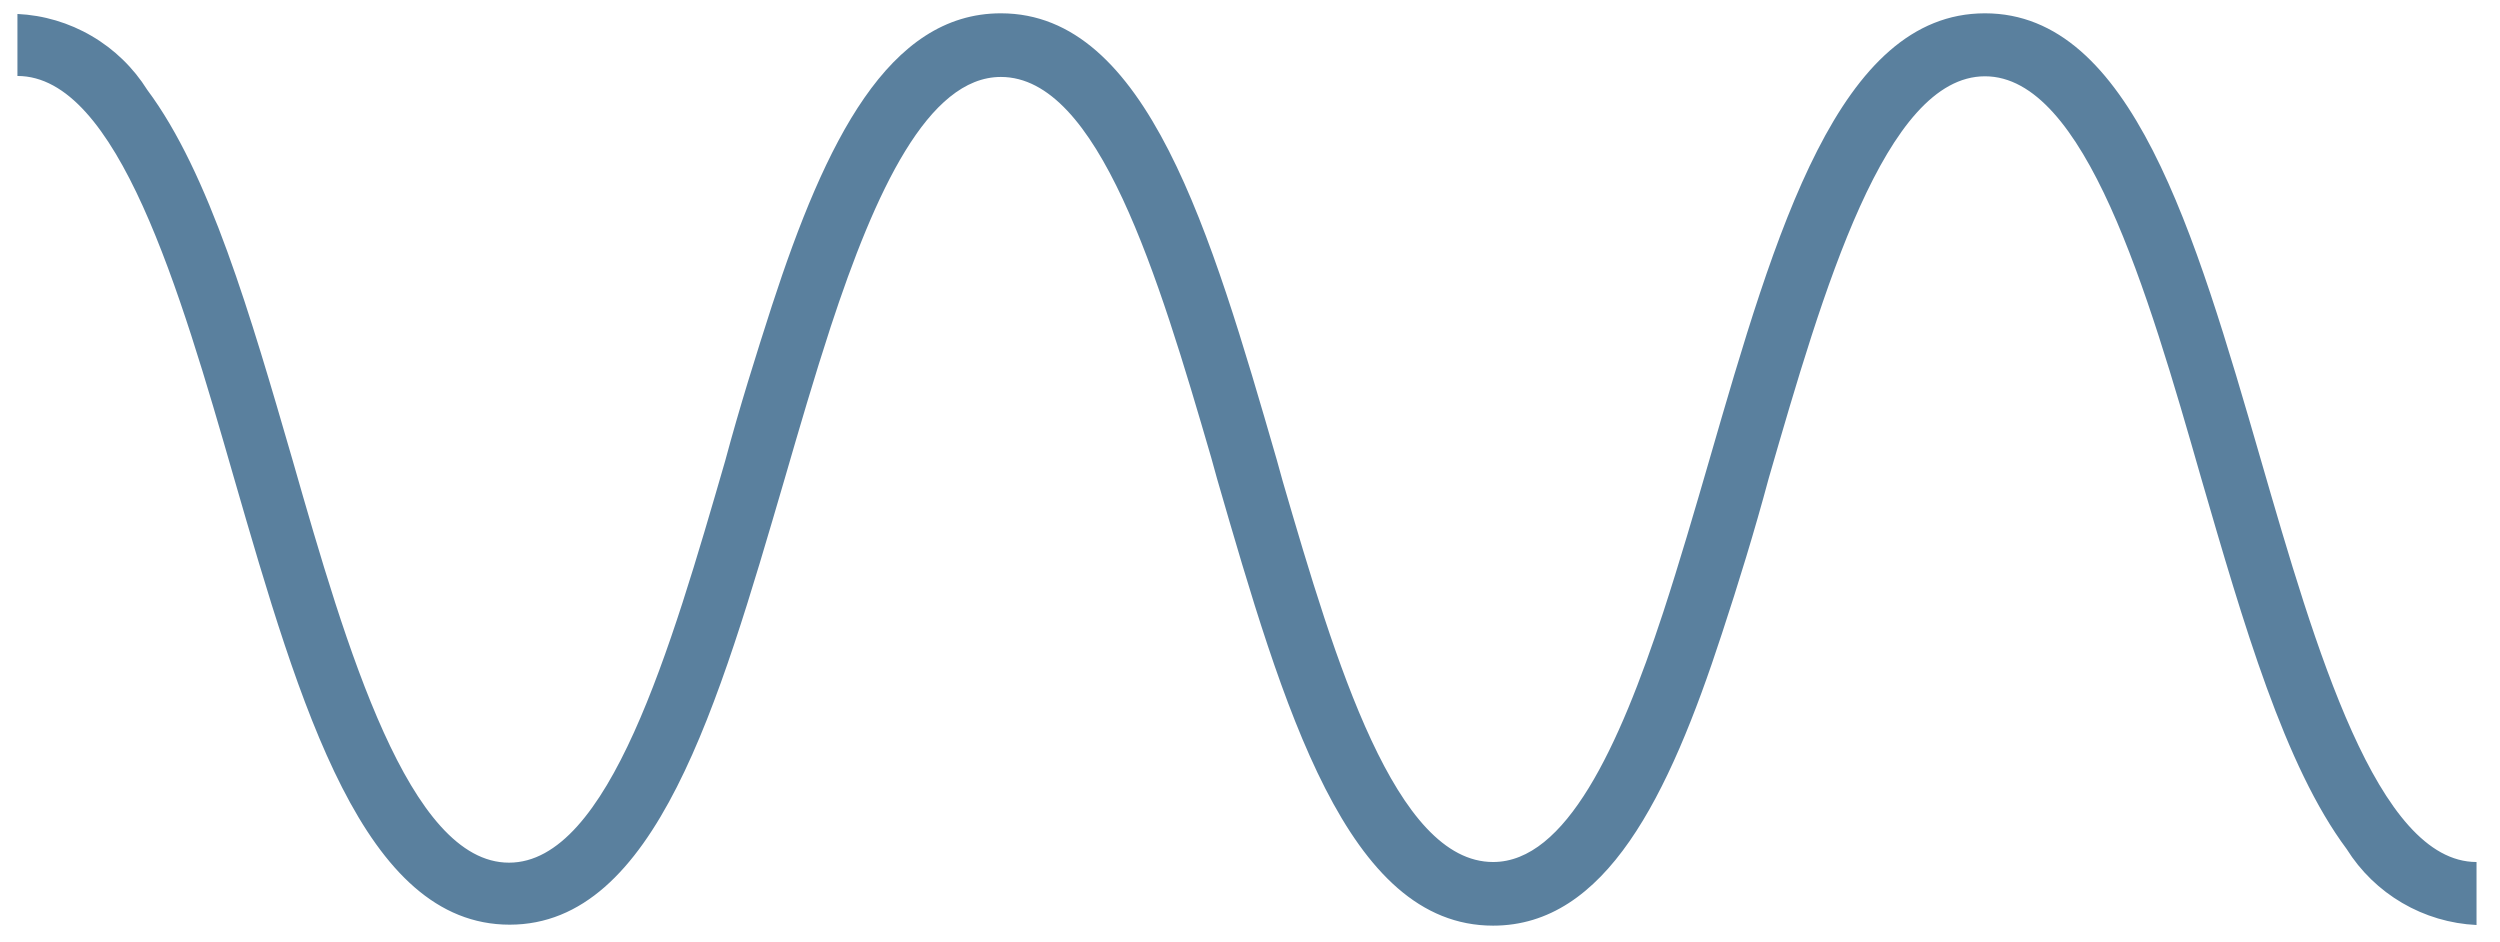 <?xml version="1.0" encoding="UTF-8"?> <svg xmlns="http://www.w3.org/2000/svg" width="77" height="29" viewBox="0 0 77 29" fill="none"> <path d="M69.637 14.17C67.587 7.09 65.637 0.41 61.137 0.41C56.637 0.41 54.697 7.09 52.647 14.17C52.197 15.72 51.727 17.33 51.227 18.86C49.857 23.03 48.227 26.55 45.987 26.55C42.987 26.55 41.147 20.45 39.507 14.82L39.327 14.17C37.277 7.09 35.327 0.41 30.827 0.41C27.367 0.41 25.427 4.35 23.777 9.41C23.287 10.93 22.777 12.55 22.337 14.19C20.657 19.99 18.747 26.57 15.677 26.57C12.607 26.57 10.677 19.99 9.017 14.19C7.707 9.68 6.447 5.33 4.537 2.77C4.108 2.086 3.521 1.516 2.824 1.109C2.128 0.701 1.343 0.468 0.537 0.43V2.34C3.617 2.34 5.537 8.92 7.207 14.72C9.257 21.8 11.207 28.48 15.697 28.48C20.187 28.48 22.117 21.75 24.167 14.75C24.617 13.2 25.087 11.59 25.587 10.06C26.957 5.89 28.587 2.37 30.827 2.37C33.827 2.37 35.667 8.47 37.307 14.1L37.487 14.75C39.537 21.83 41.487 28.51 45.987 28.51C49.447 28.51 51.387 24.57 53.037 19.51C53.537 17.99 54.037 16.37 54.477 14.73C56.157 8.93 58.067 2.35 61.137 2.35C64.207 2.35 66.137 8.93 67.797 14.73C69.107 19.24 70.367 23.59 72.277 26.15C72.705 26.834 73.293 27.404 73.989 27.811C74.686 28.219 75.471 28.452 76.277 28.49V26.55C73.227 26.55 71.317 19.97 69.637 14.17Z" fill="#5A809E"></path> </svg> 